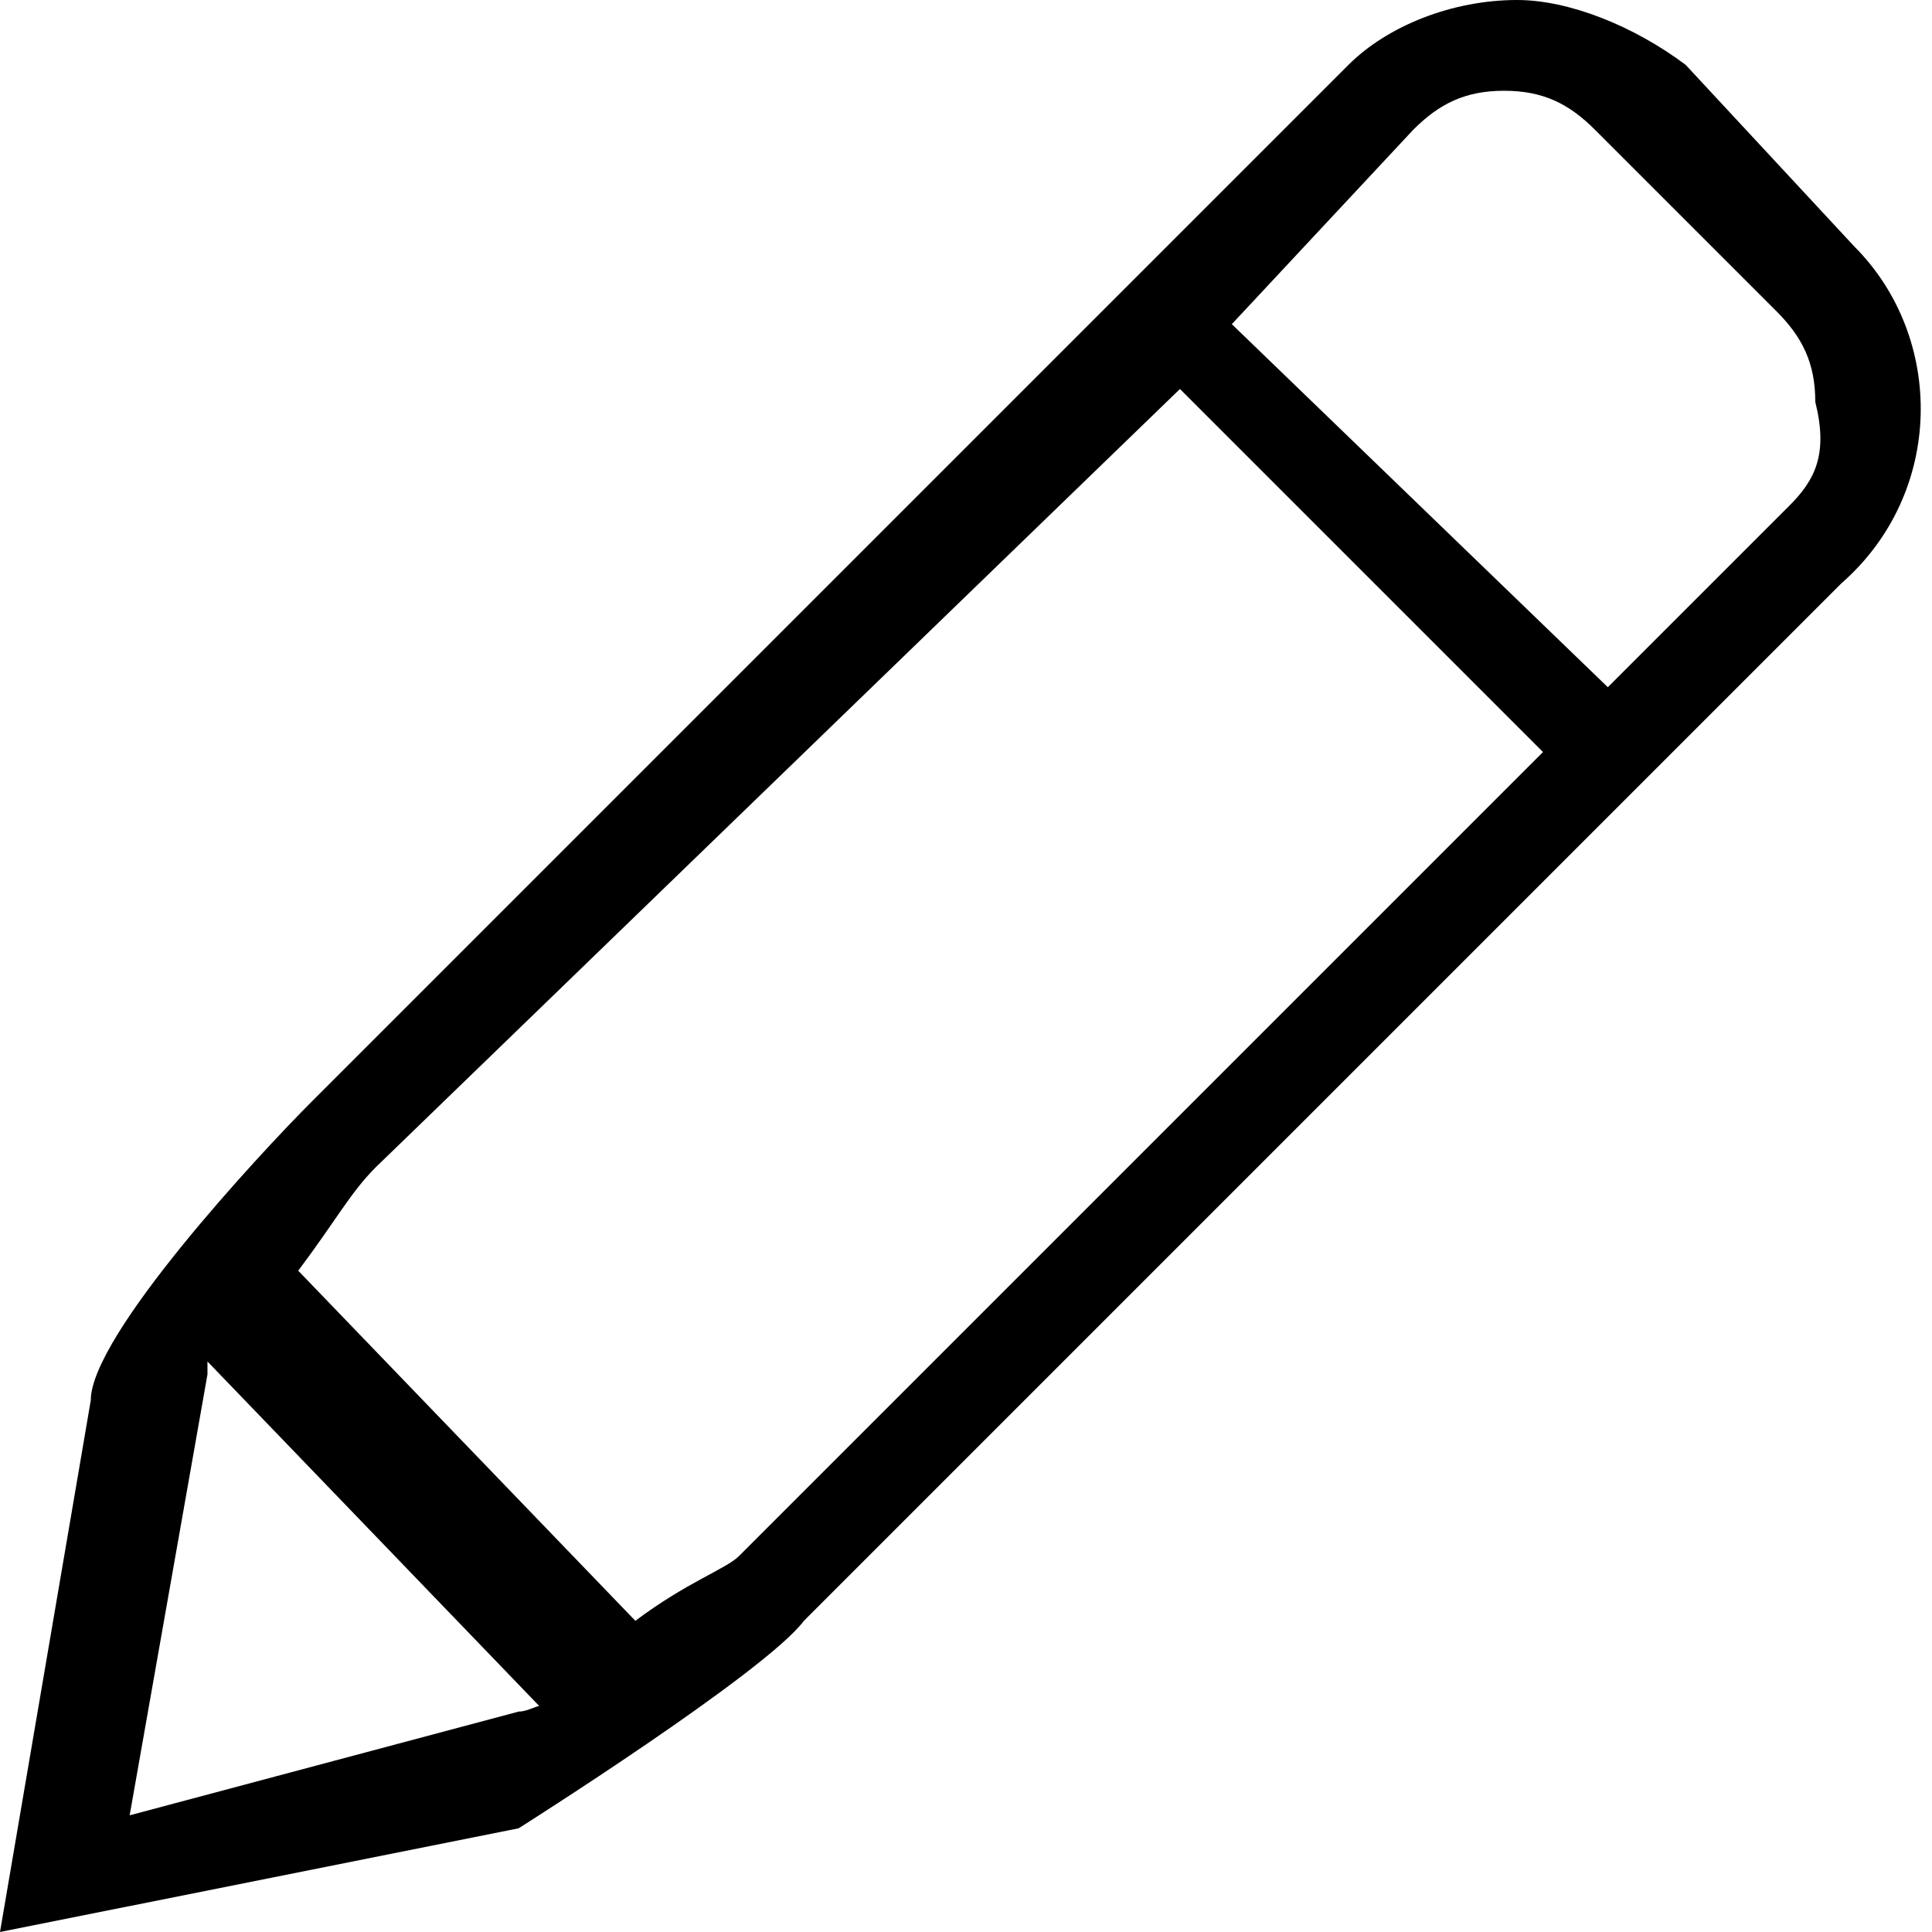 <?xml version="1.0" encoding="utf-8"?>
<!-- Generator: Adobe Illustrator 19.2.0, SVG Export Plug-In . SVG Version: 6.00 Build 0)  -->
<svg version="1.1" id="Layer_1" xmlns="http://www.w3.org/2000/svg" xmlns:xlink="http://www.w3.org/1999/xlink" x="0px" y="0px"
	 viewBox="0 0 14.9 14.9" style="enable-background:new 0 0 14.9 14.9;" xml:space="preserve">
<path d="M14.3,1.9L13,0.5C12.6,0.2,12.1,0,11.7,0c-0.5,0-1,0.2-1.3,0.5l-8,8c-0.4,0.4-1.7,1.8-1.7,2.3L0,14.9l4-0.8
	c0,0,1.9-1.2,2.2-1.6l8-8C15,3.8,15,2.6,14.3,1.9z M4,13.2L1,14l0.6-3.4c0,0,0-0.1,0-0.1c0,0,0,0,0,0l2.6,2.7
	C4.2,13.1,4.1,13.2,4,13.2z M5.7,12c-0.1,0.1-0.4,0.2-0.8,0.5L2.3,9.8c0.3-0.4,0.4-0.6,0.6-0.8L9.1,3l2.8,2.8L5.7,12z M13.8,3.9
	l-1.4,1.4L9.5,2.5L10.9,1c0.2-0.2,0.4-0.3,0.7-0.3c0.3,0,0.5,0.1,0.7,0.3l1.4,1.4c0.2,0.2,0.3,0.4,0.3,0.7C14.1,3.5,14,3.7,13.8,3.9
	z"/>
</svg>
